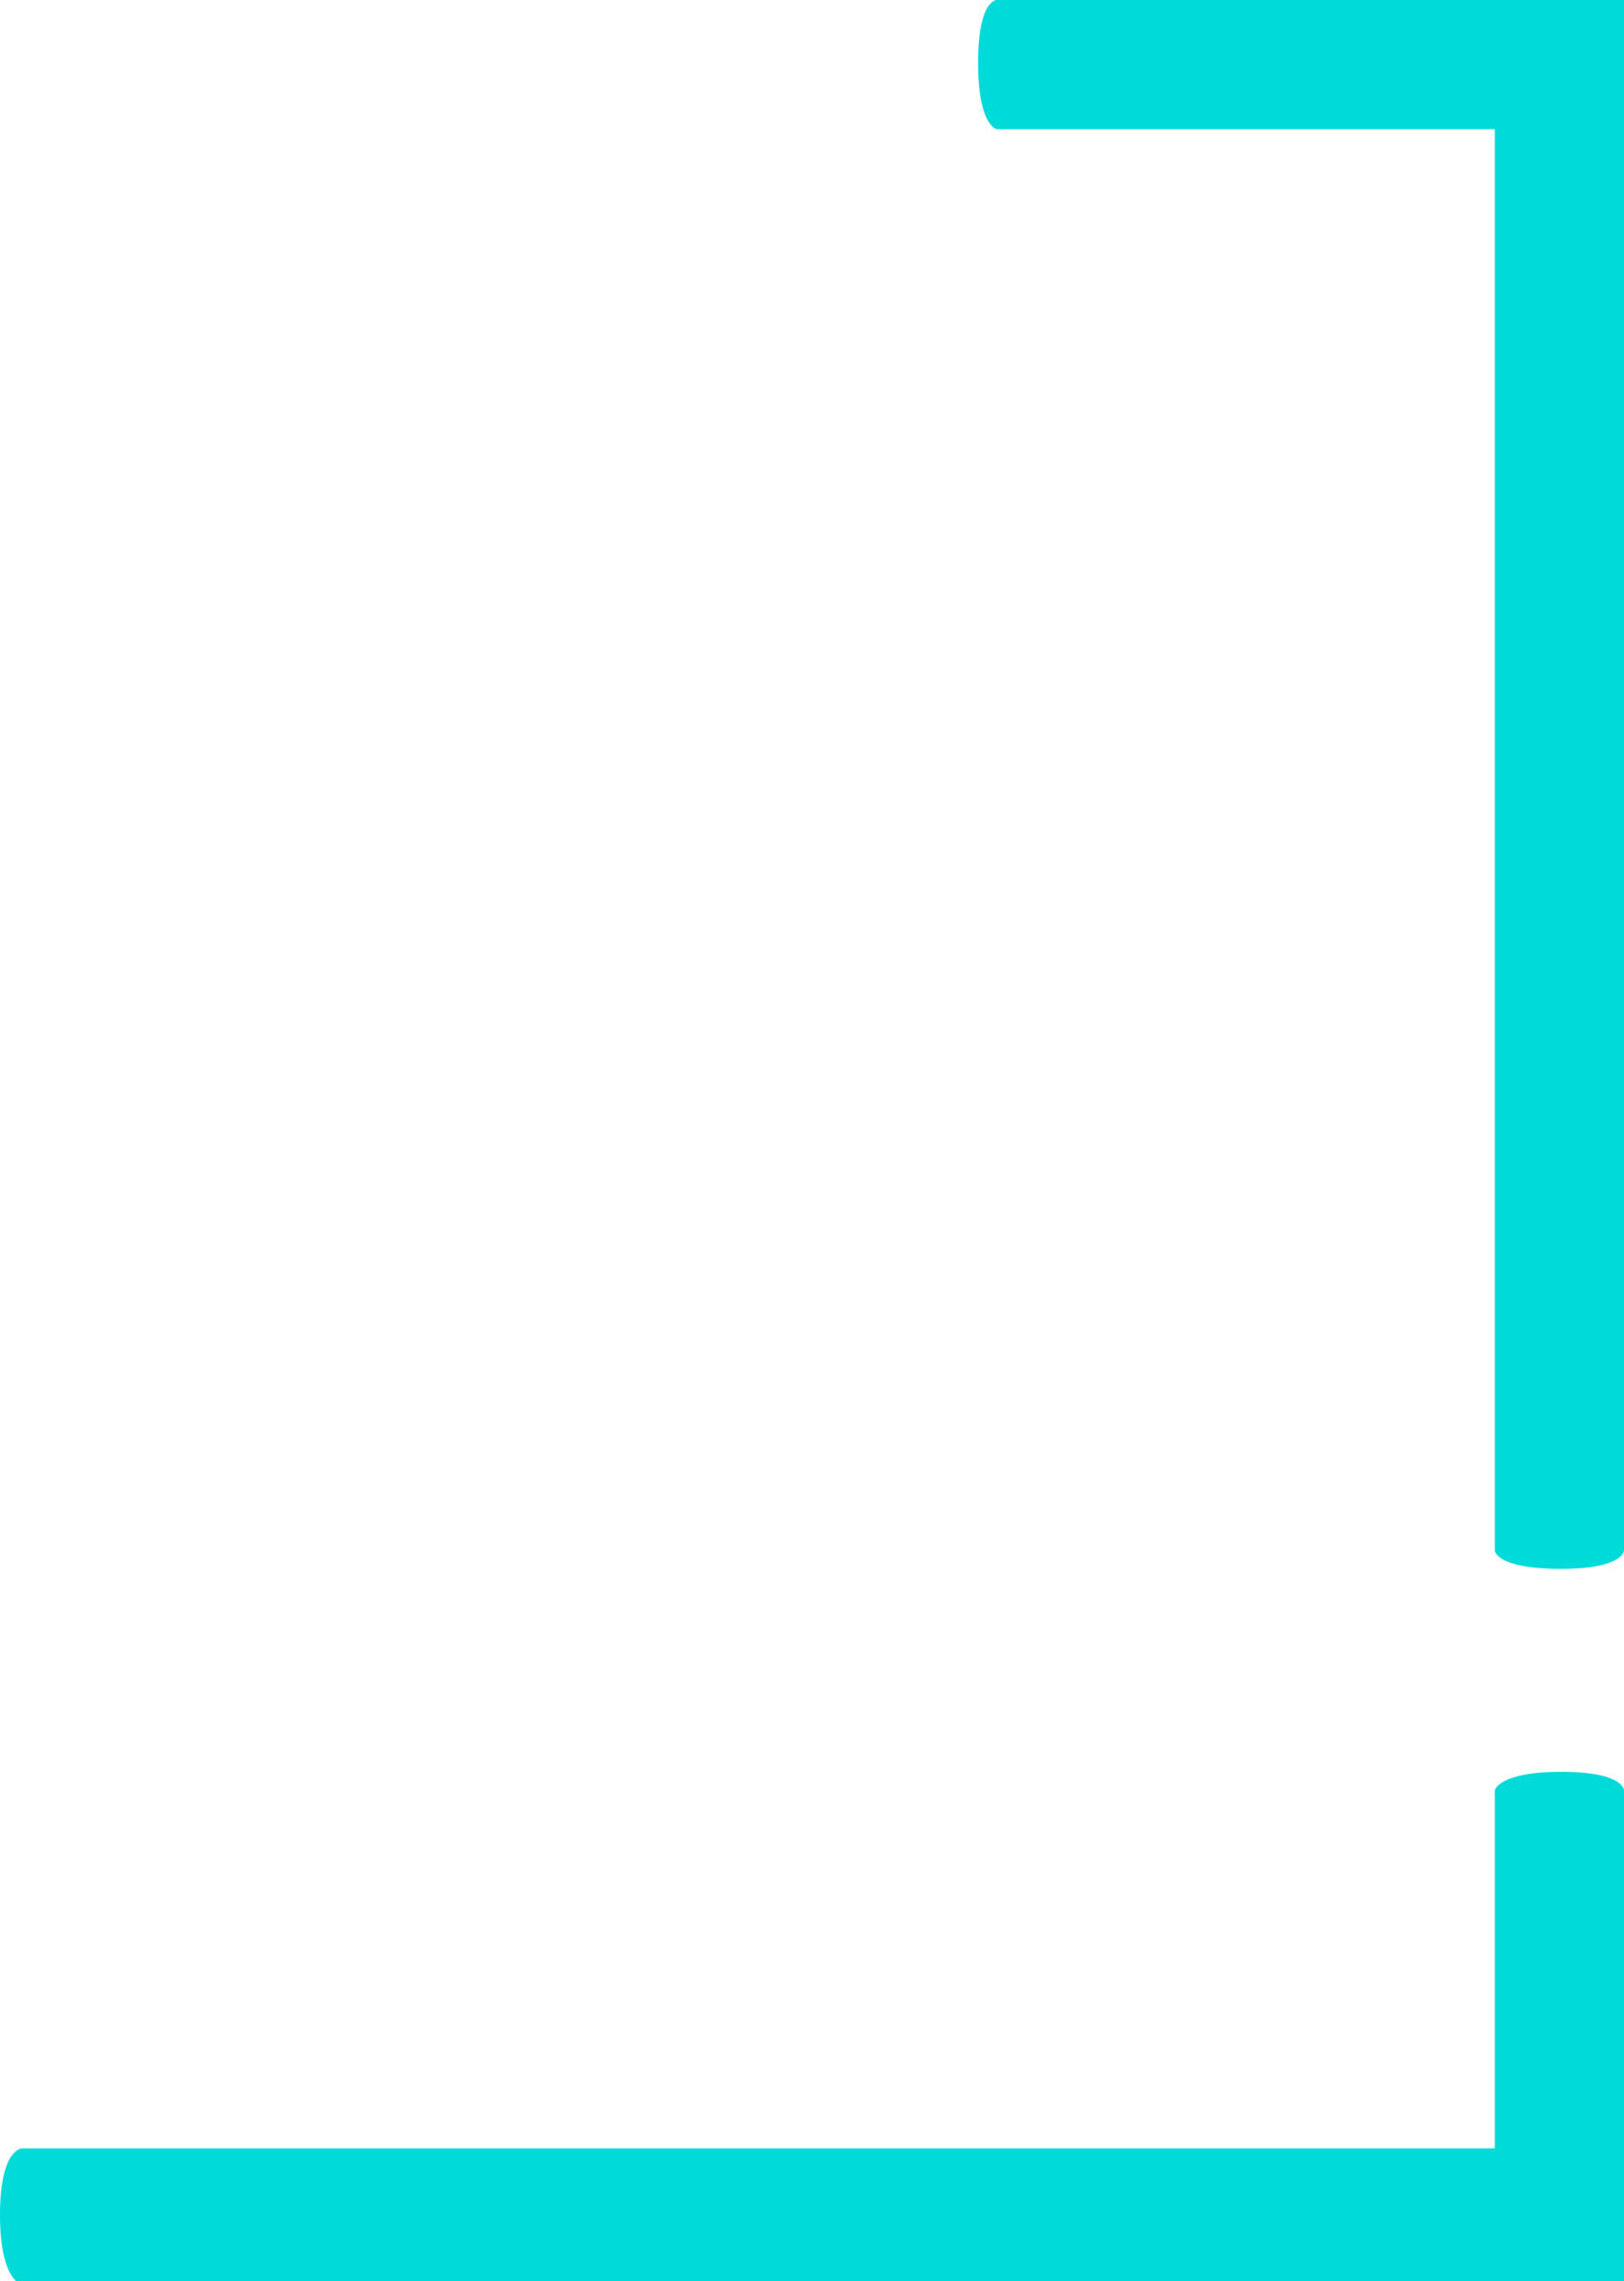 <?xml version="1.0" encoding="UTF-8"?>
<svg xmlns="http://www.w3.org/2000/svg" version="1.1" viewBox="0 0 44 61.8">
  <defs>
    <style>
      .cls-1 {
        fill: #00dad9;
      }
    </style>
  </defs>
  <!-- Generator: Adobe Illustrator 28.7.1, SVG Export Plug-In . SVG Version: 1.2.0 Build 142)  -->
  <g>
    <g id="Calque_1">
      <path class="cls-1" d="M27,0S26.5,0,26.5,1.7s.5,1.8.5,1.8h13.5v38.5s0,.5,1.8.5c1.7,0,1.7-.5,1.7-.5V0h-17Z"/>
      <path class="cls-1" d="M40.5,58.2H.6c0,0-.6,0-.6,1.8s.6,1.9.6,1.9h43.4v-13.4s0-.5-1.7-.5-1.8.5-1.8.5v9.7Z"/>
    </g>
  </g>
</svg>